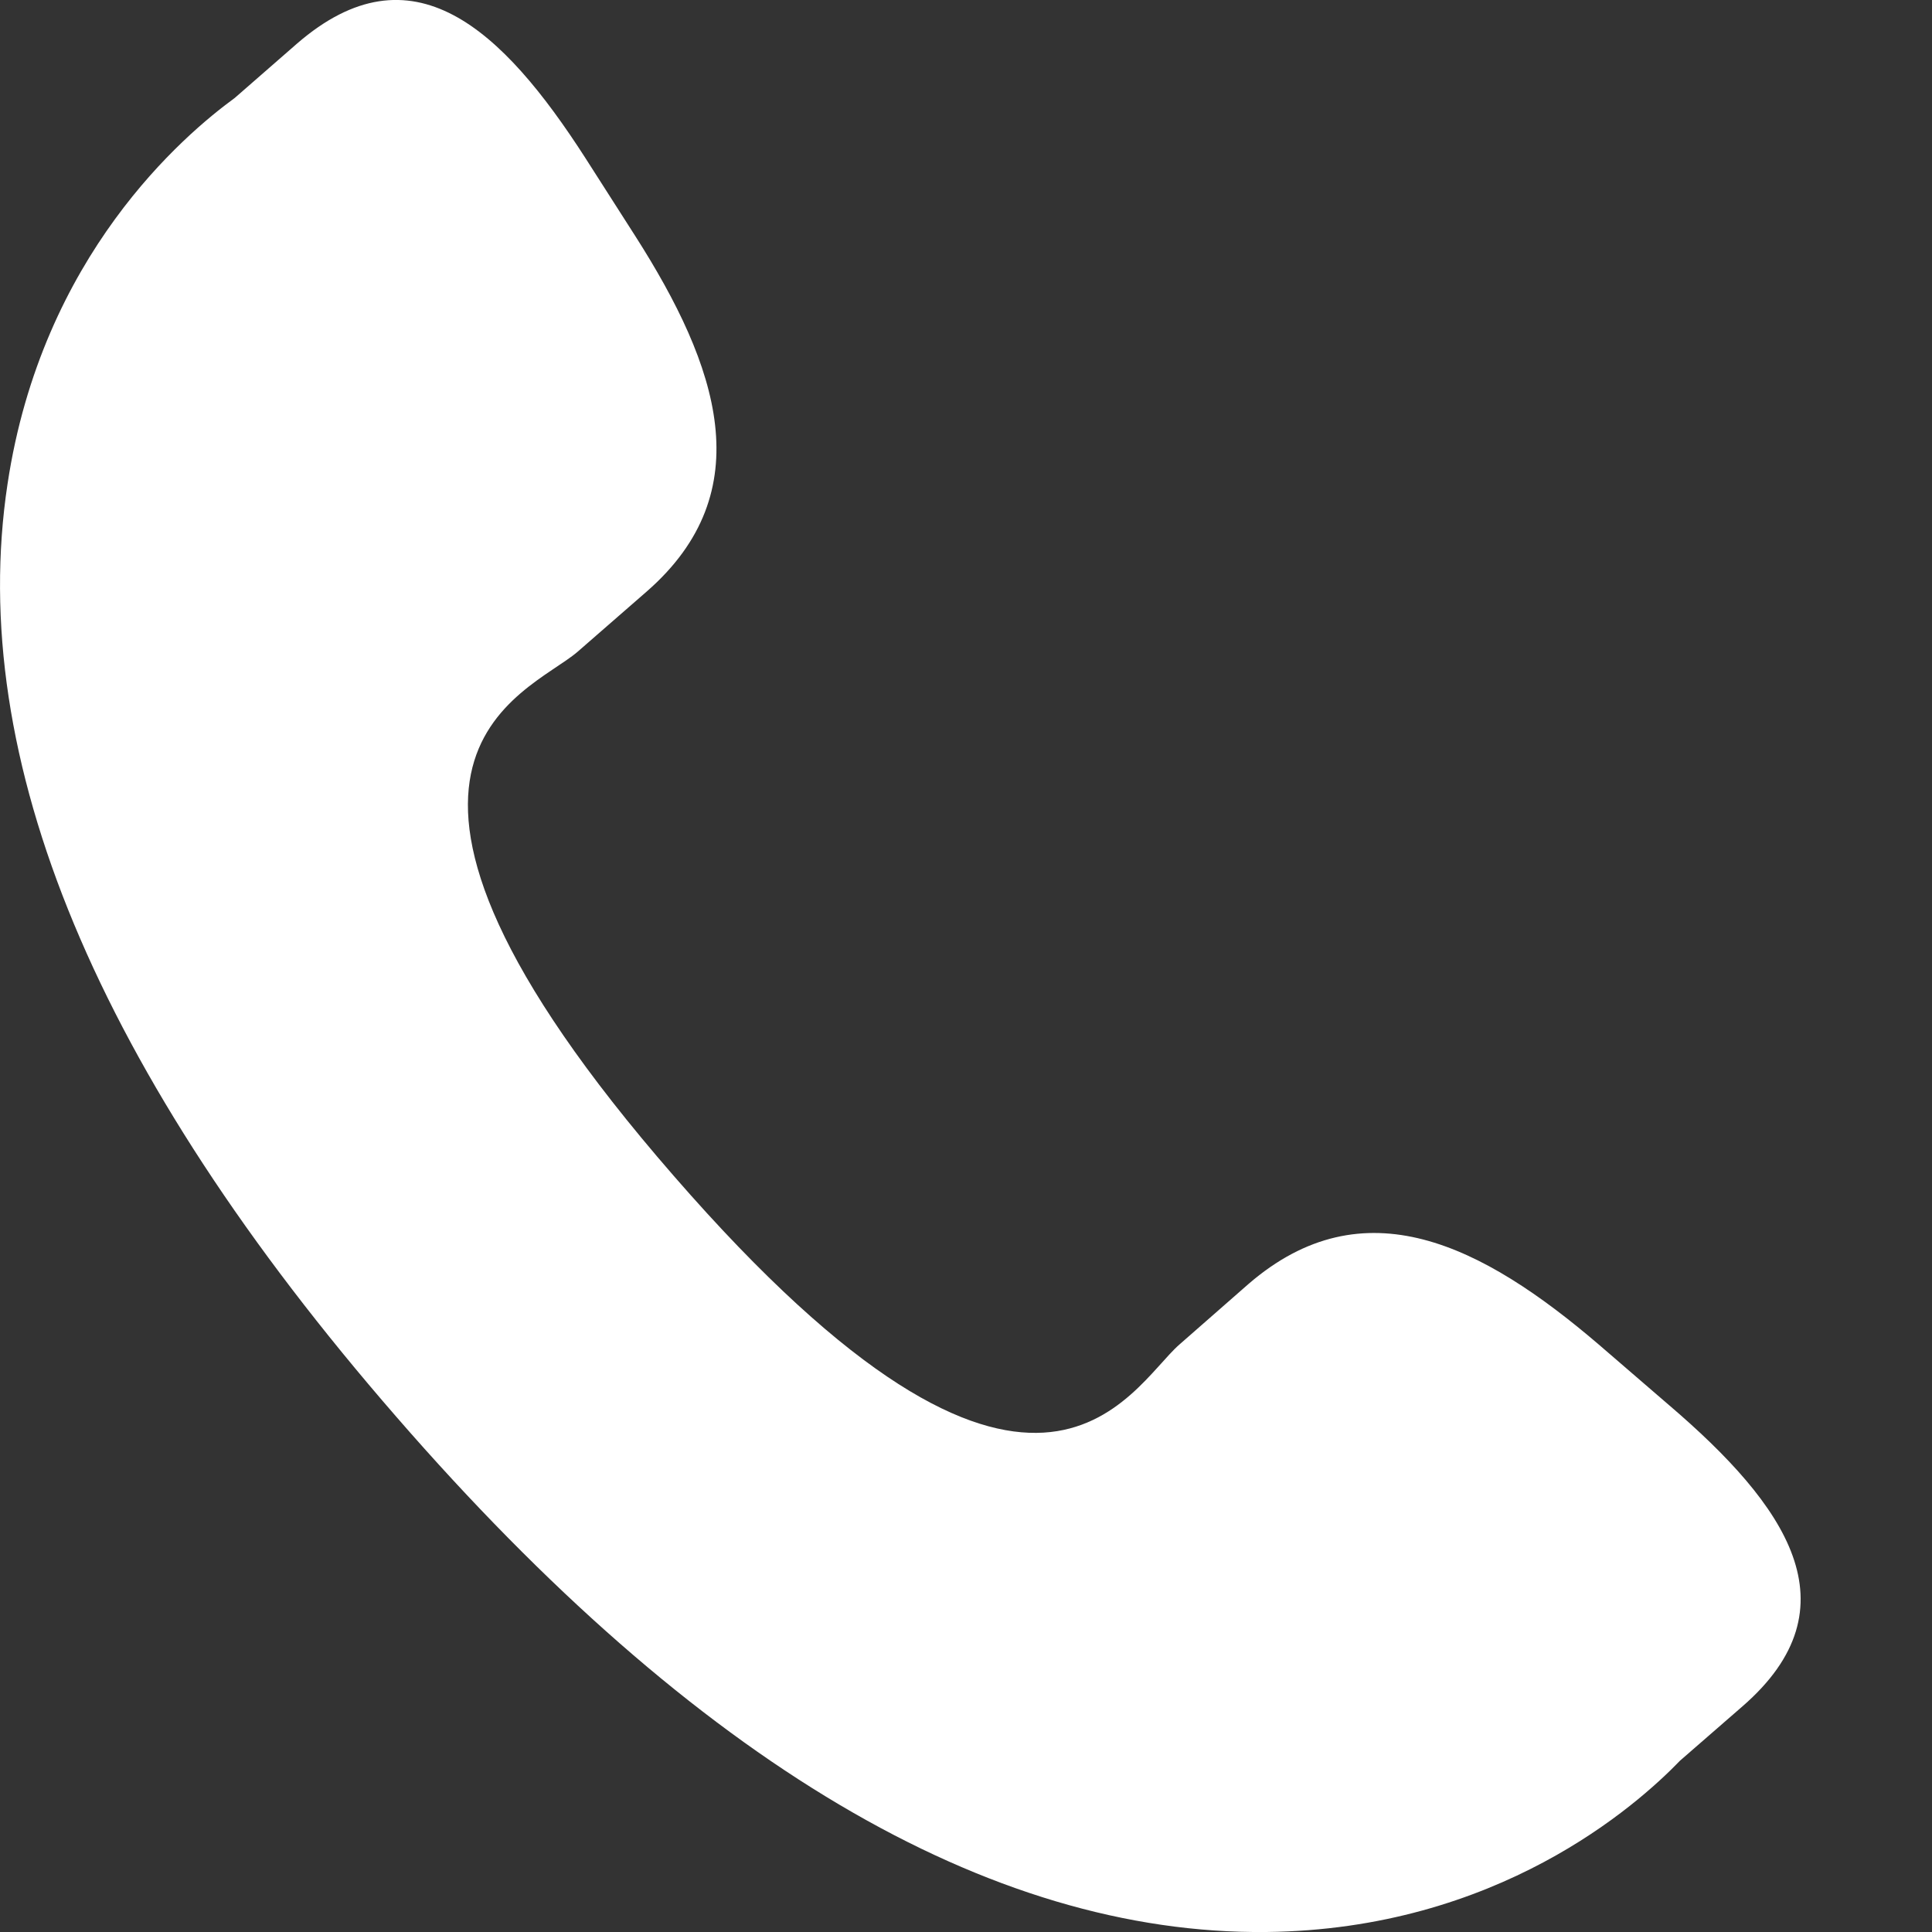 <svg width="10" height="10" viewBox="0 0 10 10" fill="none" xmlns="http://www.w3.org/2000/svg">
<rect x="0" y="0" width="10" height="10" fill="#333333" stroke="none"/>
<path d="M8.276 6.96C7.672 6.443 7.059 6.13 6.462 6.646L6.106 6.958C5.845 7.184 5.361 8.242 3.487 6.086C1.613 3.933 2.728 3.598 2.989 3.374L3.347 3.062C3.941 2.544 3.717 1.894 3.289 1.223L3.03 0.818C2.6 0.149 2.132 -0.29 1.537 0.226L1.215 0.507C0.952 0.699 0.217 1.322 0.039 2.505C-0.176 3.925 0.501 5.551 2.052 7.334C3.602 9.119 5.119 10.015 6.555 10C7.75 9.987 8.471 9.346 8.696 9.113L9.019 8.832C9.613 8.316 9.244 7.79 8.639 7.273L8.276 6.96Z" fill="white"/>
</svg>
